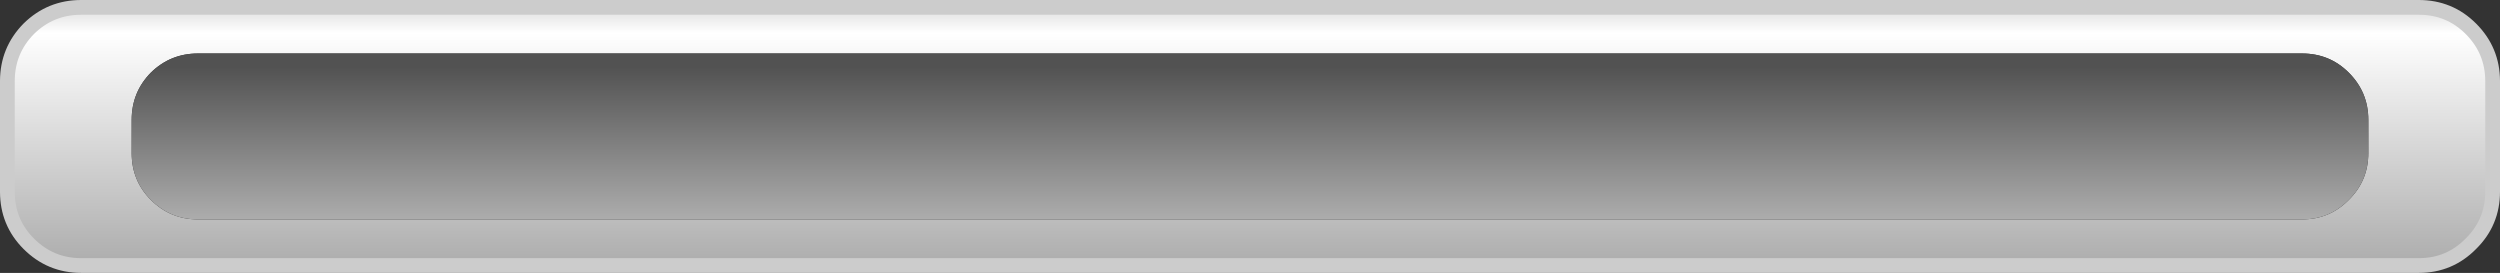 <?xml version="1.0" encoding="UTF-8" standalone="no"?>
<svg xmlns:xlink="http://www.w3.org/1999/xlink" height="37.0px" width="338.95px" xmlns="http://www.w3.org/2000/svg">
  <rect width="100%" height="100%" fill="#333333" stroke="none"/>
  <g transform="matrix(1.0, 0.0, 0.0, 1.0, 1.0, 1.0)">
    <path d="M334.0 32.05 Q331.1 35.0 326.95 35.0 L10.0 35.0 Q5.85 35.0 2.9 32.05 0.0 29.15 0.0 25.0 L0.0 10.0 Q0.0 5.85 2.9 2.9 5.85 0.0 10.0 0.0 L326.95 0.0 Q331.1 0.0 334.0 2.9 336.95 5.85 336.95 10.0 L336.95 25.0 Q336.95 29.15 334.0 32.05 M311.1 6.25 L25.85 6.25 Q22.1 6.25 19.45 8.85 16.85 11.5 16.85 15.25 L16.85 19.75 Q16.85 23.5 19.45 26.1 22.1 28.75 25.85 28.75 L311.1 28.75 Q314.85 28.75 317.45 26.1 320.1 23.5 320.1 19.75 L320.1 15.25 Q320.1 11.5 317.45 8.85 314.85 6.25 311.1 6.25" fill="url(#gradient0)" fill-rule="evenodd" stroke="none"/>
    <path d="M311.1 6.25 Q314.85 6.25 317.45 8.85 320.1 11.5 320.1 15.25 L320.1 19.75 Q320.1 23.5 317.45 26.1 314.85 28.75 311.1 28.75 L25.85 28.75 Q22.1 28.75 19.45 26.1 16.85 23.5 16.85 19.75 L16.85 15.25 Q16.85 11.5 19.45 8.85 22.1 6.25 25.85 6.25 L311.1 6.25" fill="url(#gradient1)" fill-rule="evenodd" stroke="none"/>
    <path d="M334.0 32.05 Q336.95 29.15 336.95 25.0 L336.95 10.0 Q336.95 5.85 334.0 2.9 331.1 0.0 326.95 0.0 L10.0 0.0 Q5.85 0.0 2.9 2.9 0.0 5.85 0.0 10.0 L0.0 25.0 Q0.0 29.15 2.9 32.05 5.85 35.0 10.0 35.0 L326.95 35.0 Q331.1 35.0 334.0 32.05 Z" fill="none" stroke="#cccccc" stroke-linecap="round" stroke-linejoin="round" stroke-width="2.0"/>
  </g>
  <defs>
    <linearGradient gradientTransform="matrix(0.0, 0.027, -0.021, 0.0, 168.55, 20.2)" gradientUnits="userSpaceOnUse" id="gradient0" spreadMethod="pad" x1="-819.2" x2="819.2">
      <stop offset="0.0" stop-color="#cccccc"/>
      <stop offset="0.122" stop-color="#ffffff"/>
      <stop offset="1.0" stop-color="#999999"/>
    </linearGradient>
    <linearGradient gradientTransform="matrix(0.0, -0.017, 0.021, 0.0, 171.4, 22.0)" gradientUnits="userSpaceOnUse" id="gradient1" spreadMethod="pad" x1="-819.2" x2="819.2">
      <stop offset="0.0" stop-color="#cccccc"/>
      <stop offset="1.0" stop-color="#525252"/>
    </linearGradient>
  </defs>
</svg>
